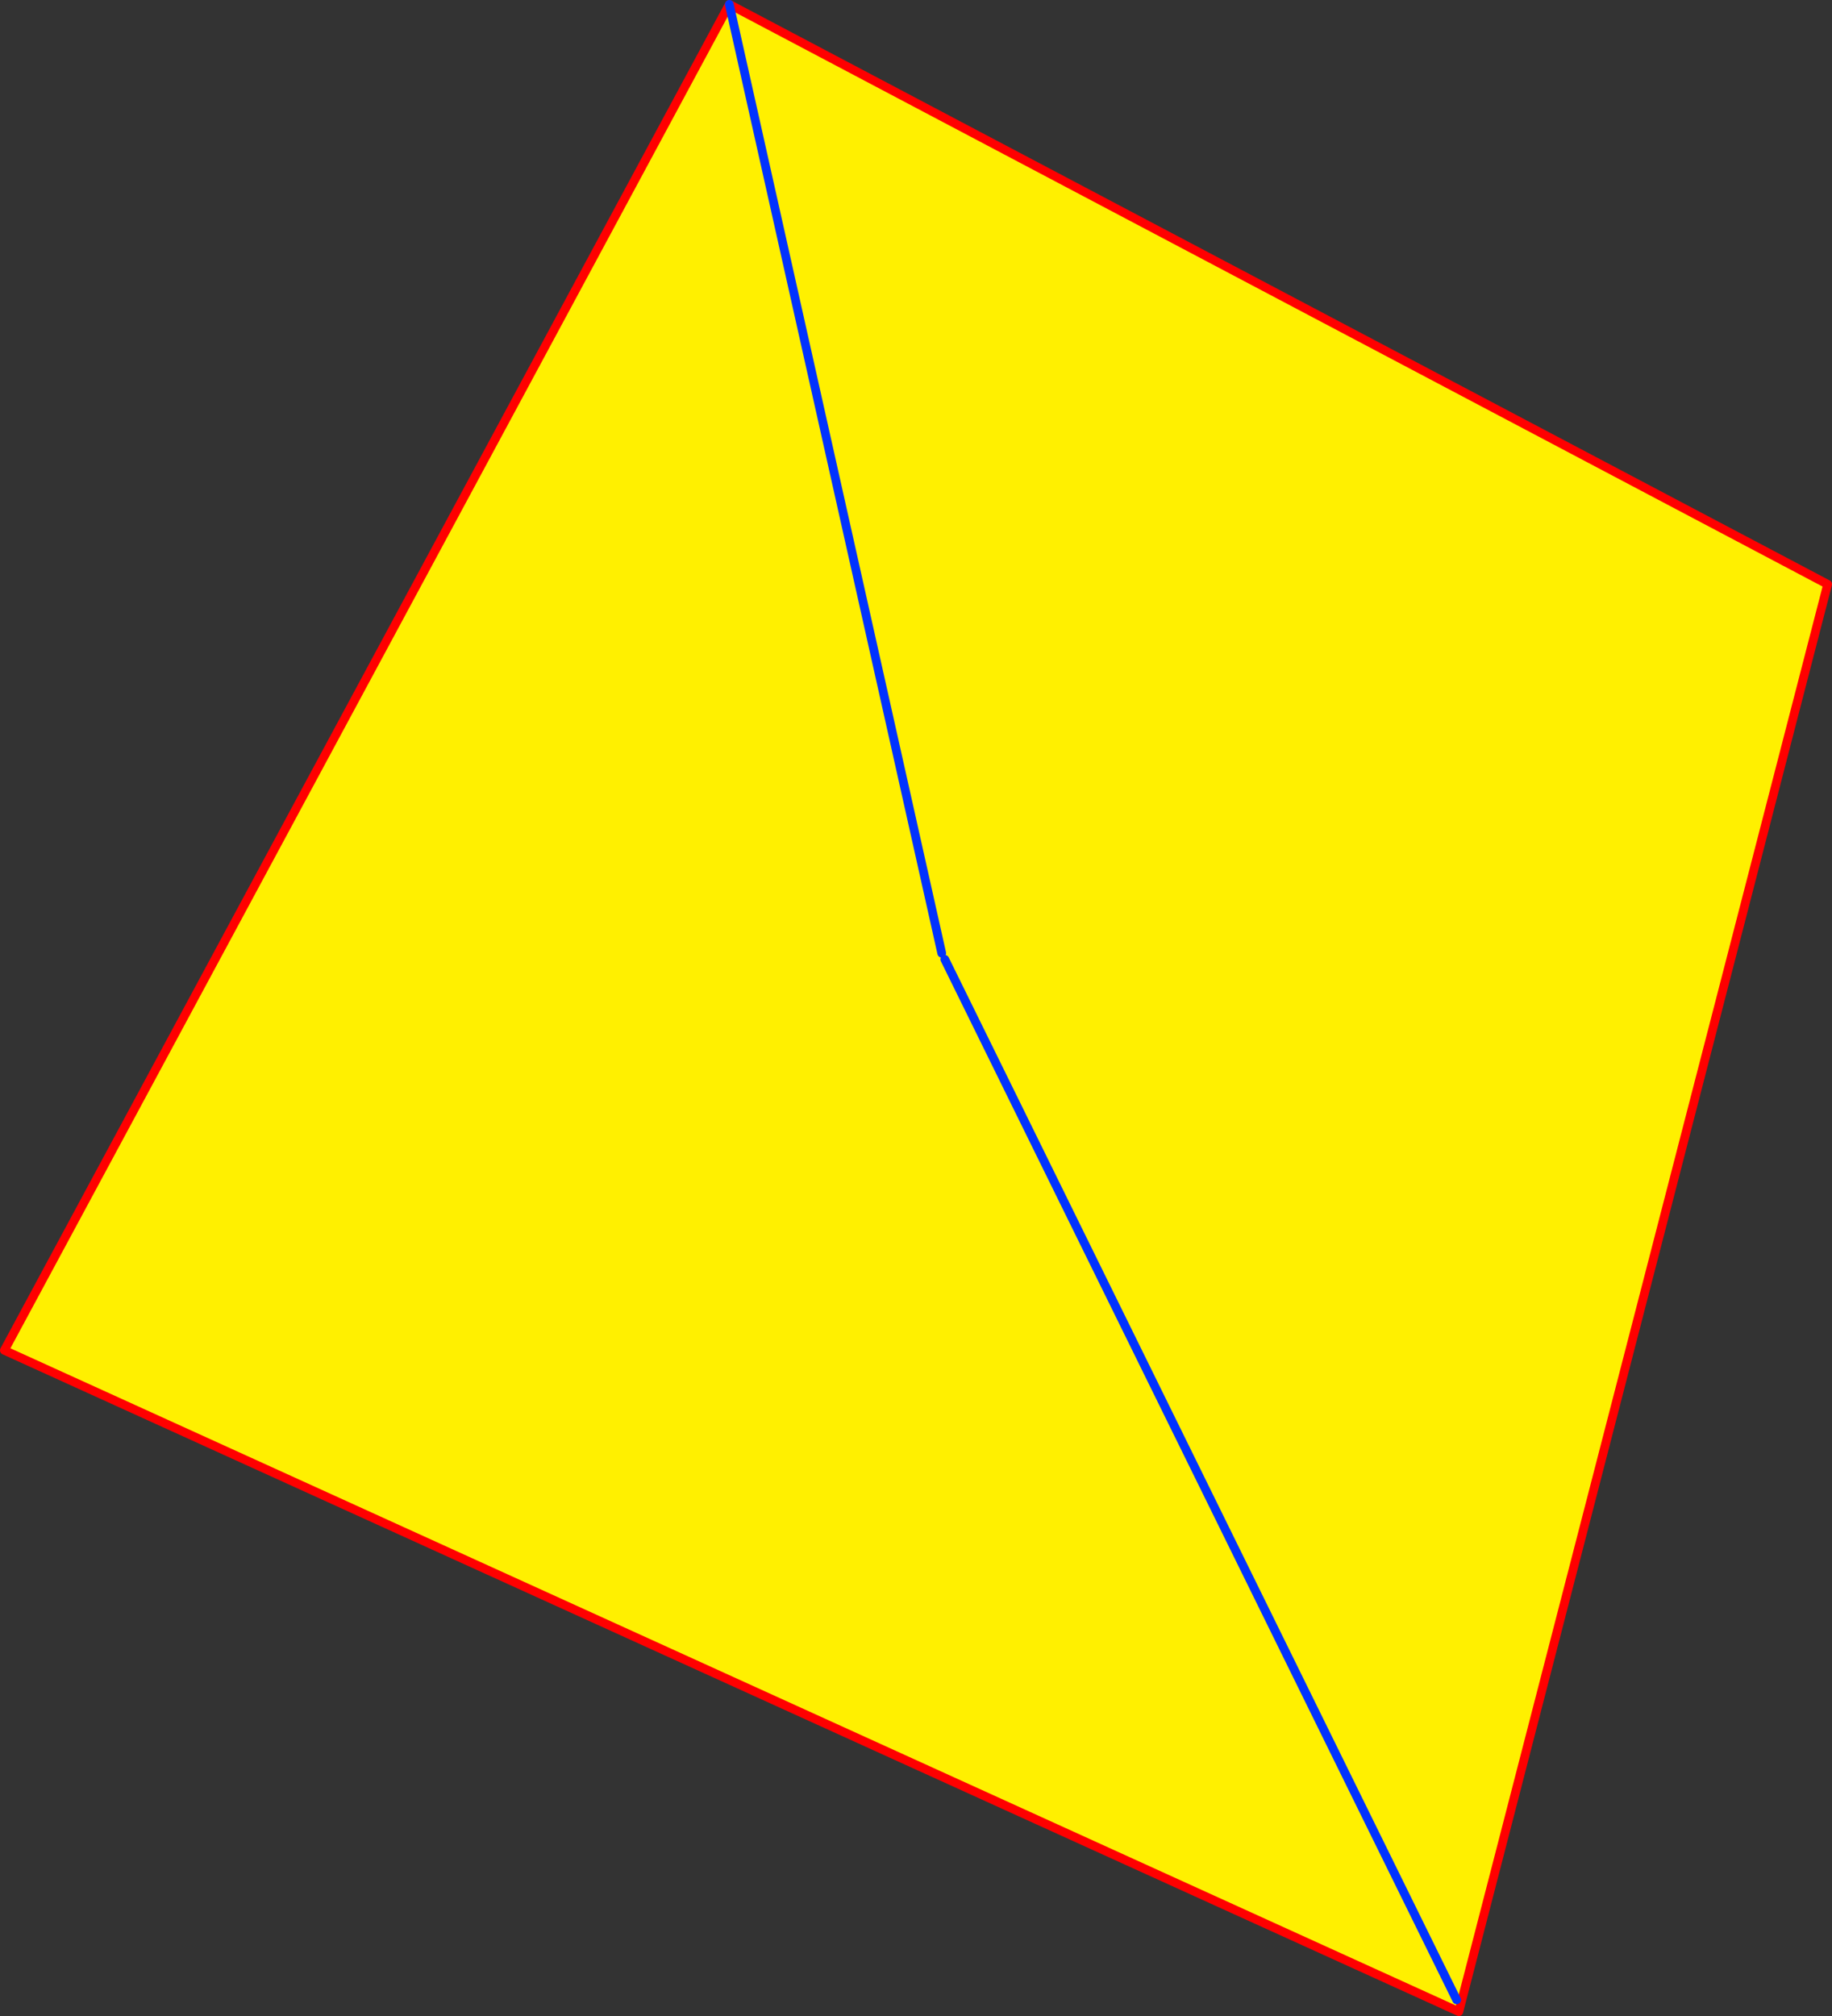 <?xml version="1.0" encoding="UTF-8" standalone="no"?>
<svg xmlns:xlink="http://www.w3.org/1999/xlink" height="462.0px" width="420.0px" xmlns="http://www.w3.org/2000/svg">
  <rect width="100%" height="100%" fill="#333333" stroke="none"/>
  <g transform="matrix(1.0, 0.0, 0.0, 1.0, -125.95, -39.65)">
    <path d="M293.15 40.65 L544.95 173.55 460.4 500.65 126.95 349.1 293.15 40.65 341.85 258.1 293.15 40.65 M459.9 497.95 L342.55 259.5 459.9 497.95" fill="#fff000" fill-rule="evenodd" stroke="none"/>
    <path d="M293.15 40.65 L544.95 173.55 460.4 500.65 126.95 349.1 293.15 40.65" fill="none" stroke="#ff0000" stroke-linecap="round" stroke-linejoin="round" stroke-width="2.0"/>
    <path d="M293.15 40.65 L341.85 258.1 M342.55 259.5 L459.9 497.95" fill="none" stroke="#0032ff" stroke-linecap="round" stroke-linejoin="round" stroke-width="2.0"/>
  </g>
</svg>
